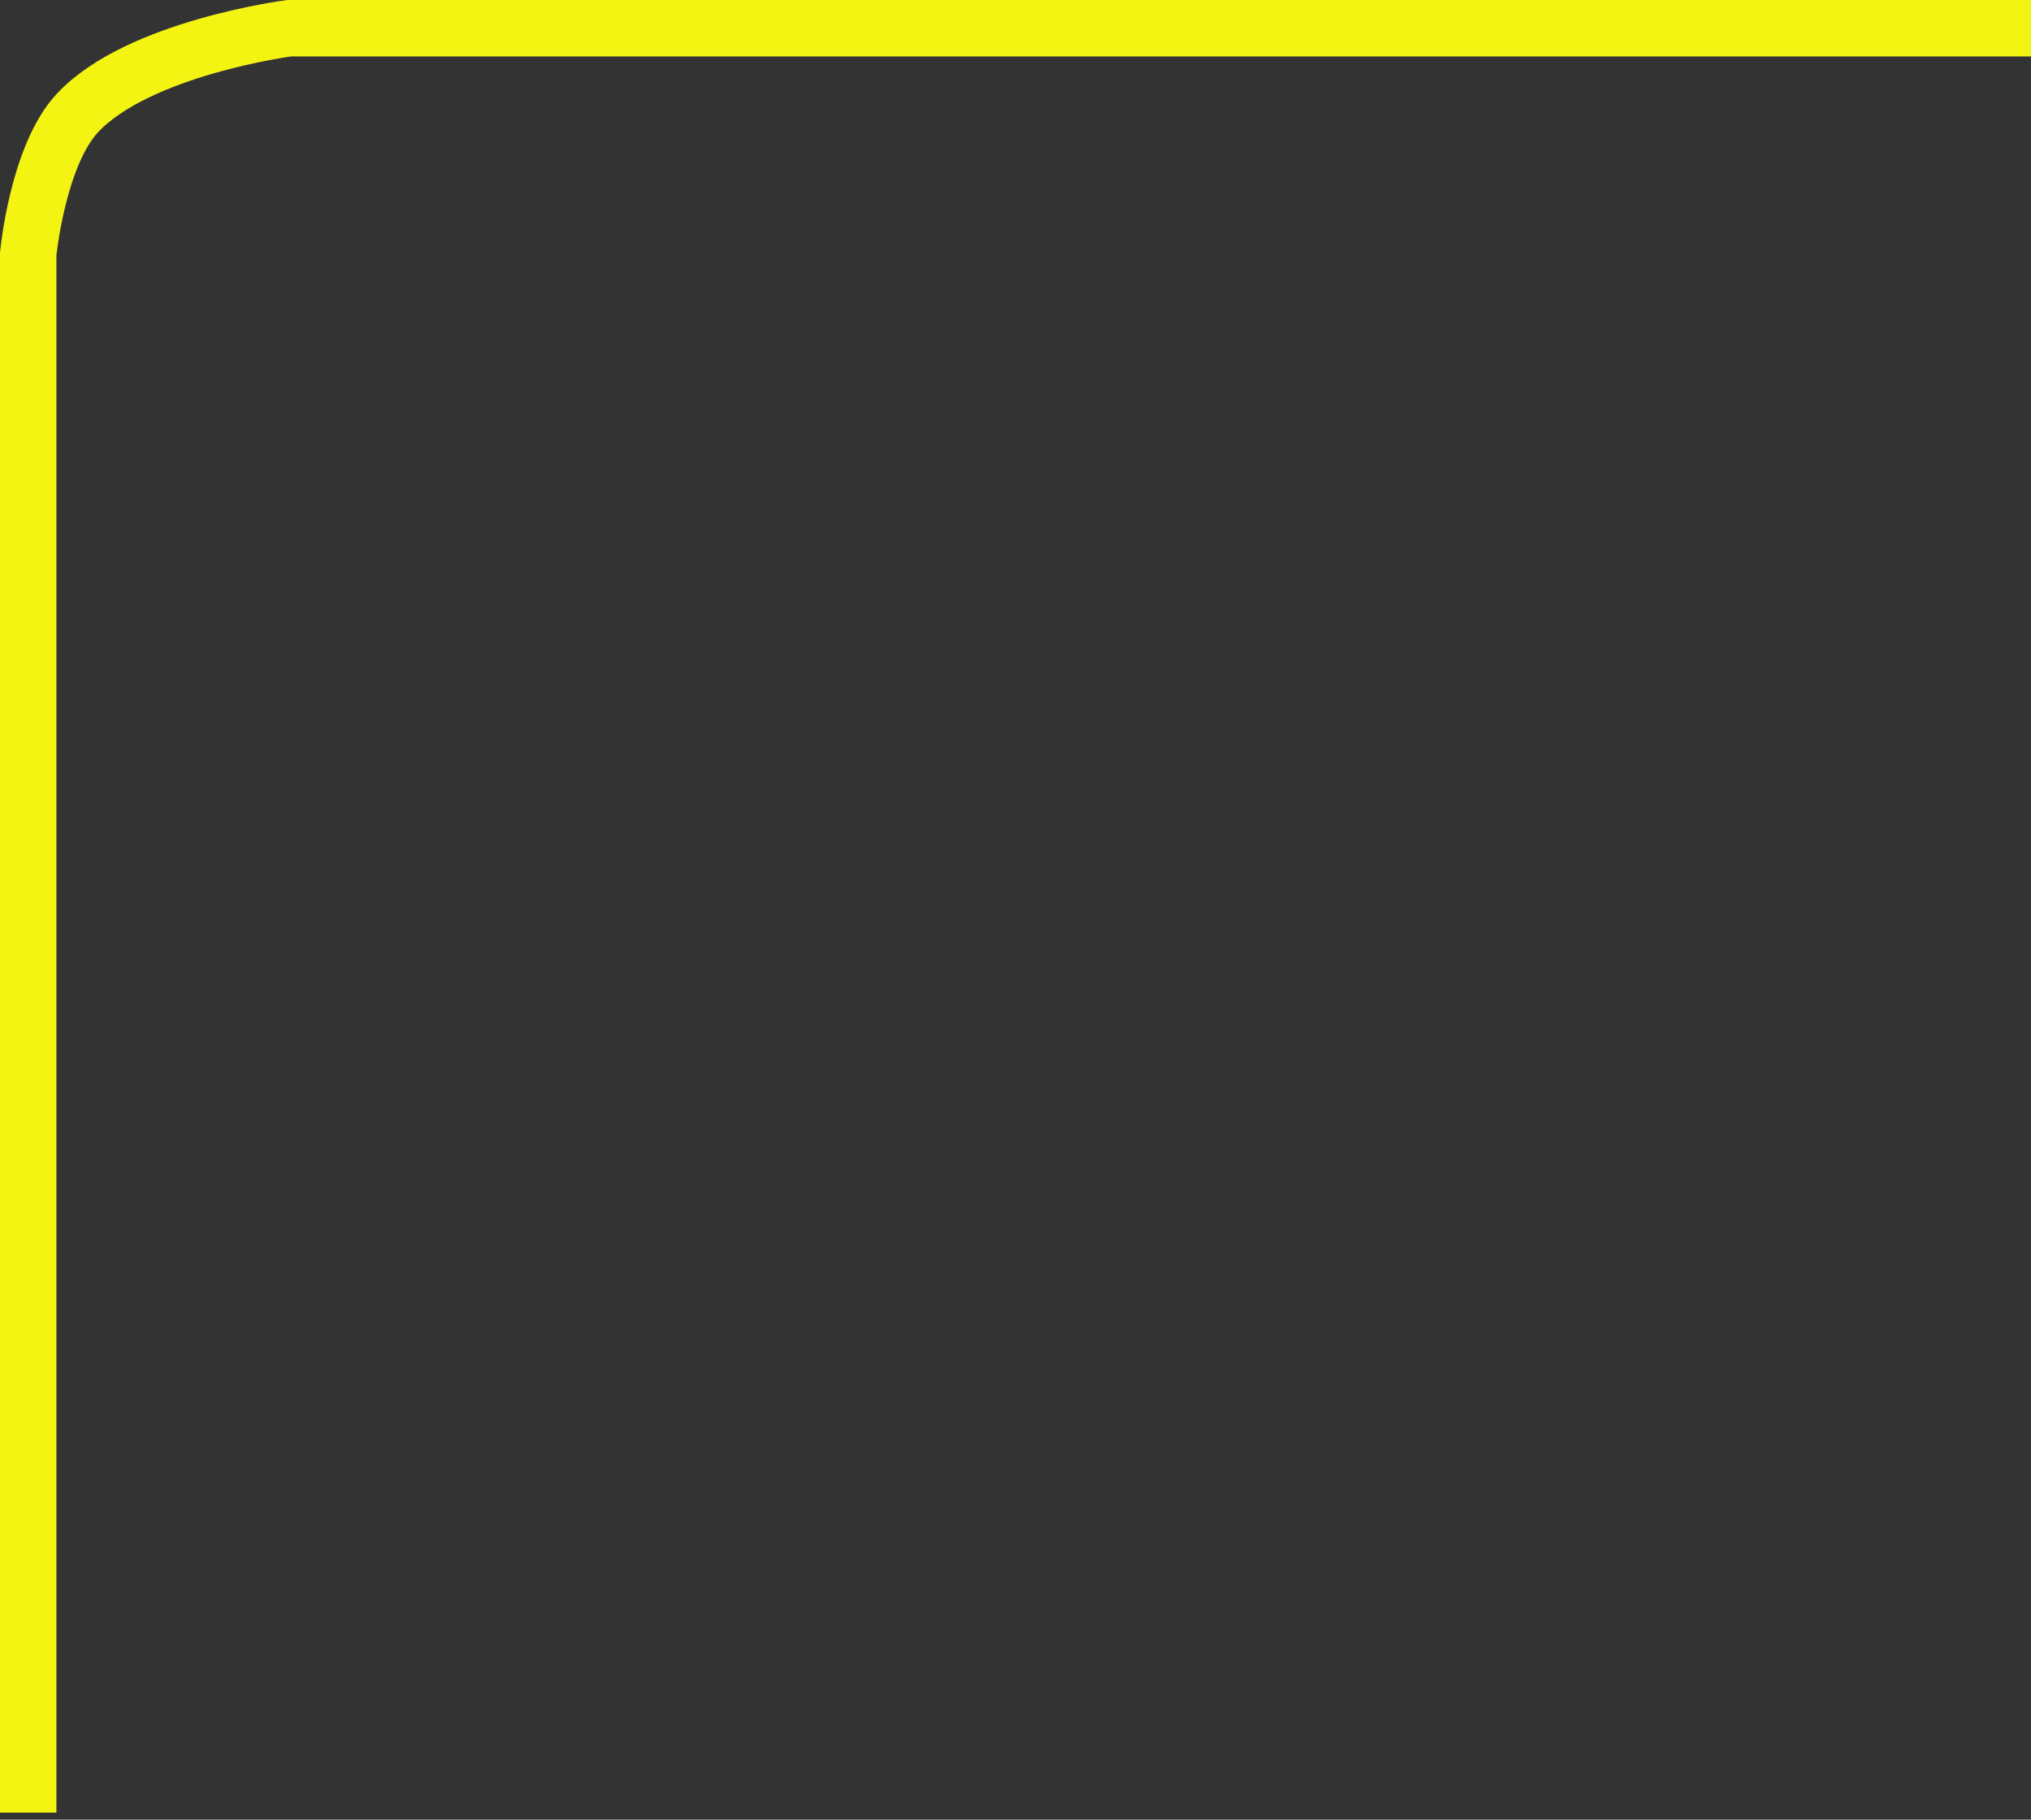 <svg xmlns="http://www.w3.org/2000/svg" width="144" height="129" viewBox="0 0 144 129" fill="none"><rect x="0" y="0" width="144" height="129" fill="#333333" stroke="none"/><path d="M2 128.5V18C2 18 2.671 11.019 5.5 8C9.814 3.396 20.5 2 20.5 2H144" stroke="#F4F413" stroke-width="4"></path></svg>